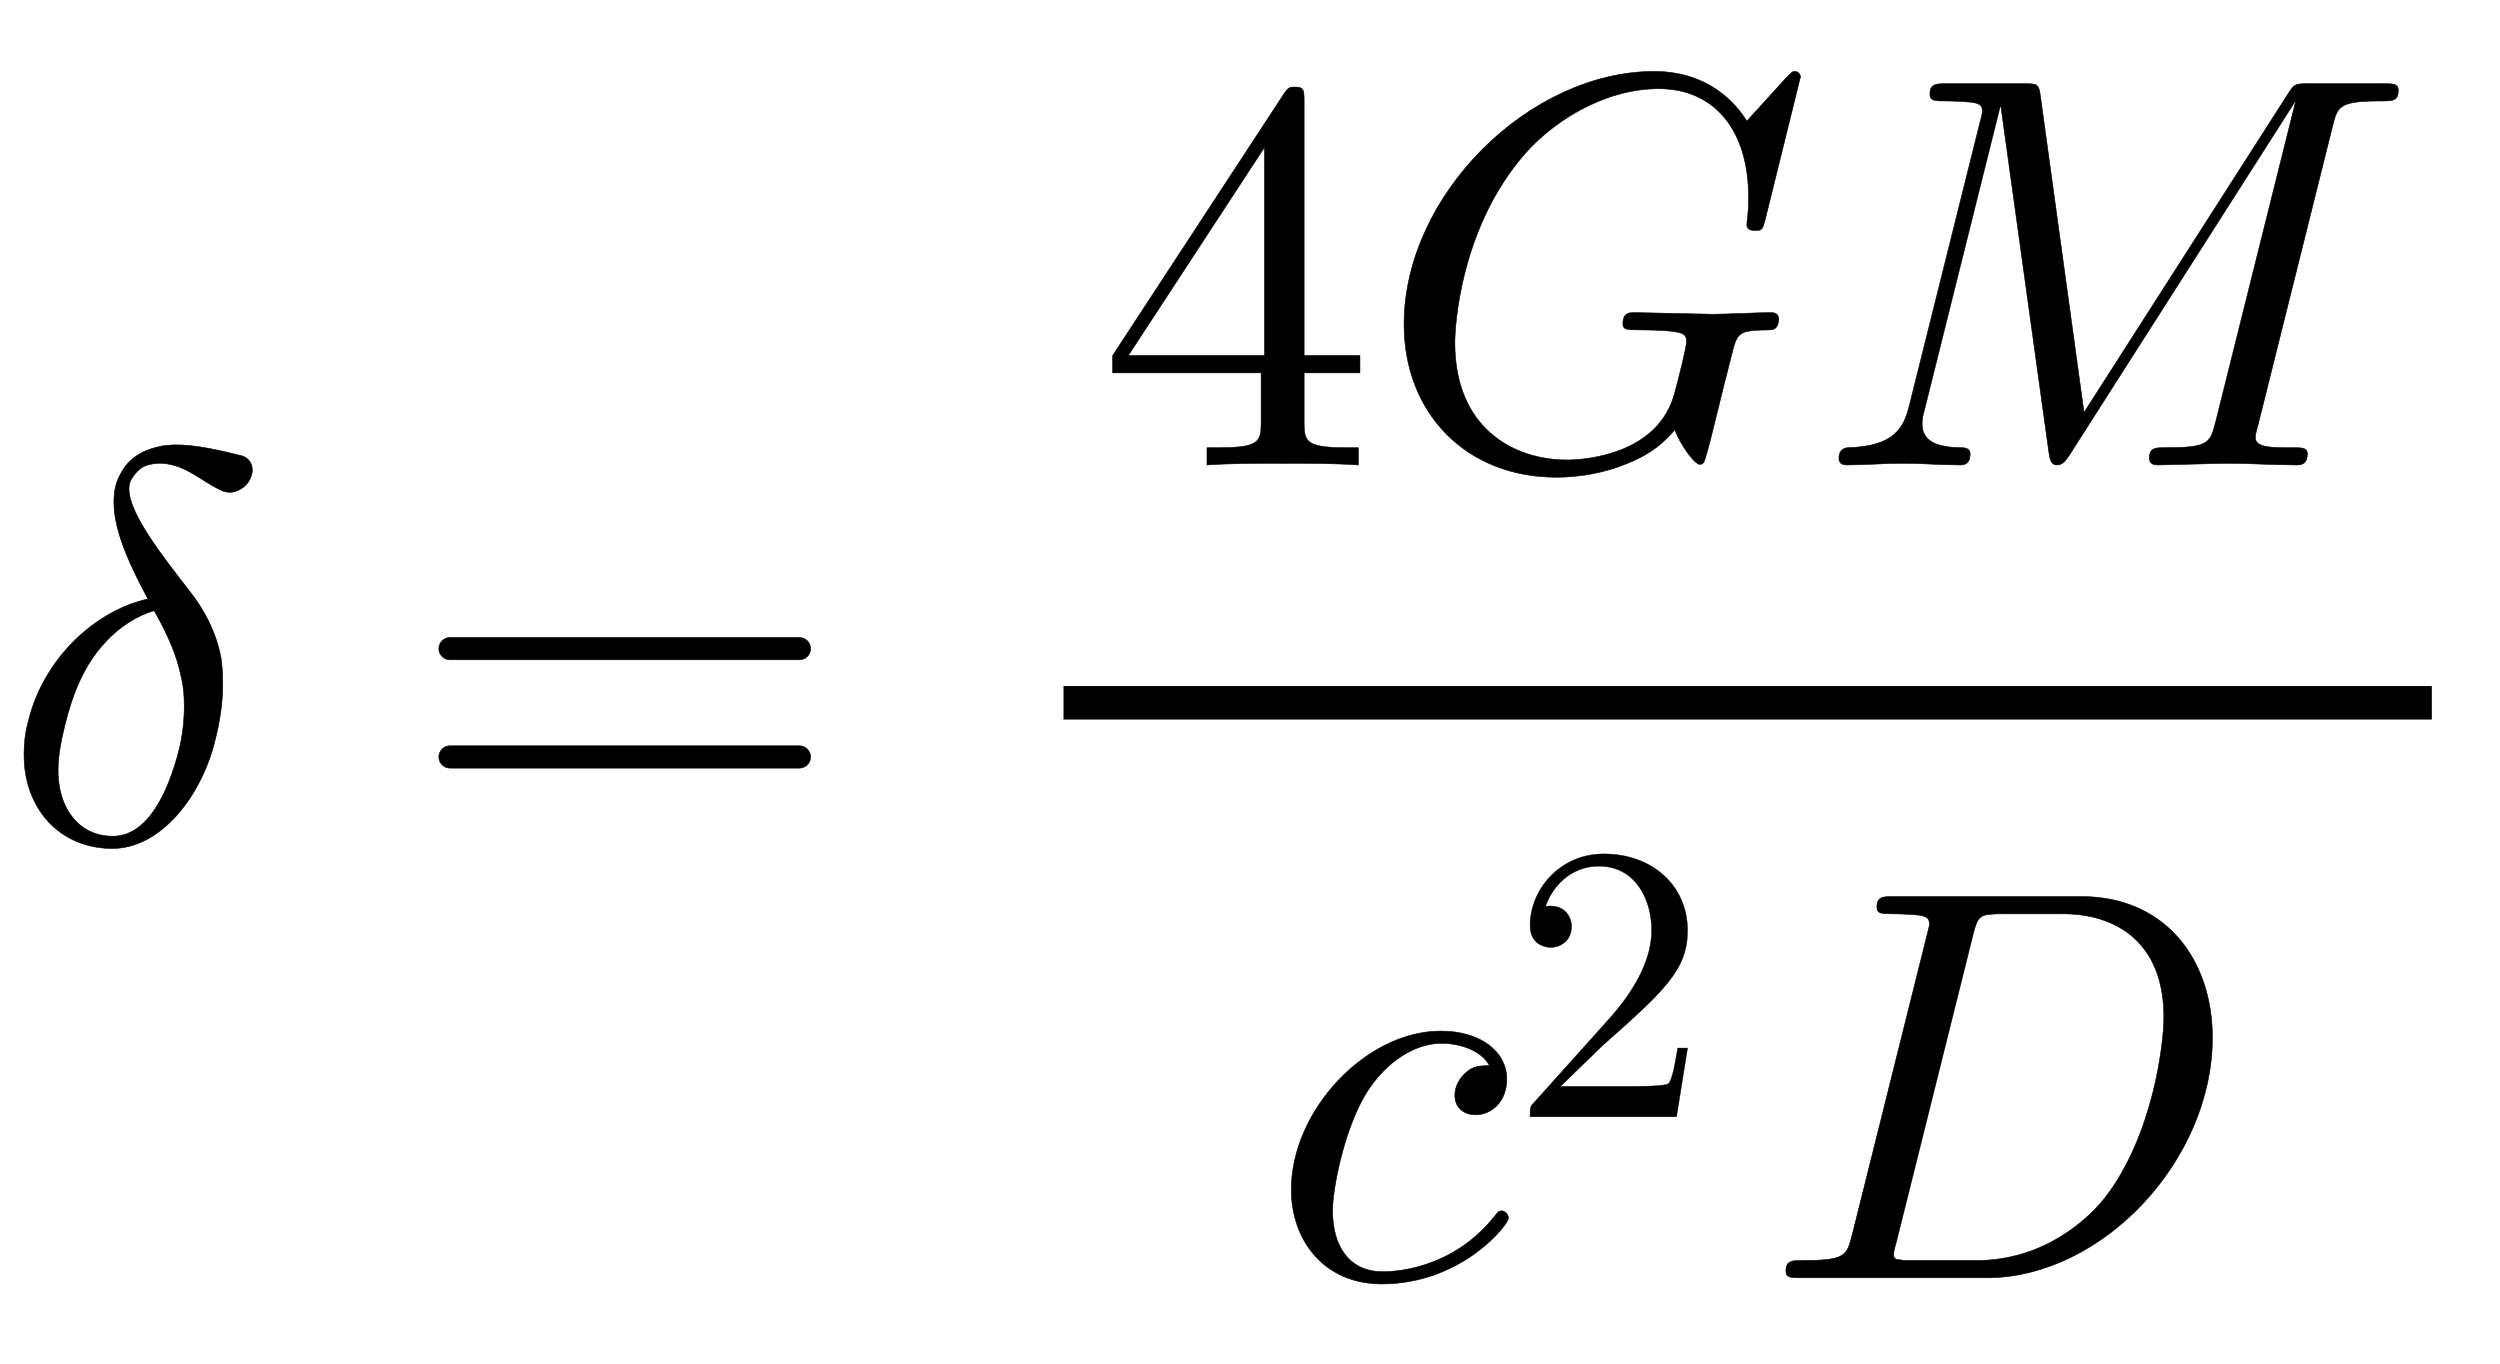 <svg xmlns:xlink="http://www.w3.org/1999/xlink" width="10.401ex" height="5.676ex" style="vertical-align: -2.171ex;" viewBox="0 -1508.9 4478.1 2443.8" role="img" focusable="false" xmlns="http://www.w3.org/2000/svg" aria-labelledby="MathJax-SVG-1-Title">
<title id="MathJax-SVG-1-Title">\delta=\frac{4GM}{c^2D}</title>
<defs aria-hidden="true">
<path stroke-width="1" id="E1-LATINMODERNNORMAL-1D6FF" d="M452 667c0 -6 -2 -12 -5 -18c-7 -13 -22 -22 -36 -22c-3 0 -7 1 -11 2c-38 16 -66 48 -111 50c-11 0 -21 -1 -32 -6c-9 -5 -17 -14 -22 -23c-3 -5 -4 -11 -4 -17c0 -45 63 -124 107 -181c28 -35 49 -75 58 -122c2 -15 3 -30 3 -46c0 -33 -5 -68 -14 -102 c-24 -98 -96 -193 -184 -193c-56 0 -103 26 -130 68c-19 29 -28 63 -28 100c0 20 2 40 8 61c14 58 48 115 98 158c35 30 75 51 116 60c-30 56 -61 120 -61 173c0 19 3 36 12 51c7 14 18 26 31 34c14 9 29 13 43 16c8 1 17 2 26 2c36 0 78 -10 115 -19c13 -3 21 -13 21 -26z M330 244c0 17 -1 34 -5 50c-8 42 -26 80 -46 116l-3 5c-31 -9 -62 -29 -86 -55c-40 -42 -60 -95 -73 -147c-7 -28 -13 -57 -13 -84c0 -22 4 -43 12 -61c15 -34 45 -57 86 -57c63 0 99 79 118 152c7 27 10 55 10 81Z"></path>
<path stroke-width="1" id="E1-LATINMODERNMAIN-3D" d="M722 347c0 -11 -9 -20 -20 -20h-626c-11 0 -20 9 -20 20s9 20 20 20h626c11 0 20 -9 20 -20zM722 153c0 -11 -9 -20 -20 -20h-626c-11 0 -20 9 -20 20s9 20 20 20h626c11 0 20 -9 20 -20Z"></path>
<path stroke-width="1" id="E1-LATINMODERNMAIN-34" d="M471 165h-100v-87c0 -36 2 -47 76 -47h21v-31c-41 3 -94 3 -136 3s-94 0 -135 -3v31h21c74 0 76 11 76 47v87h-266v31l307 469c8 12 11 12 20 12c16 0 16 -6 16 -26v-455h100v-31zM300 196v373l-244 -373h244Z"></path>
<path stroke-width="1" id="E1-LATINMODERNNORMAL-1D43A" d="M760 695l-63 -255c-5 -18 -5 -20 -18 -20c-4 0 -15 0 -15 10s3 11 3 51c0 116 -59 193 -161 193c-99 0 -196 -61 -250 -129c-105 -130 -115 -295 -115 -326c0 -153 105 -210 201 -210c35 0 165 11 193 121c10 37 21 82 21 91c0 13 -5 16 -31 19c-23 2 -53 2 -53 2 c-22 0 -30 0 -30 11c0 20 12 20 21 20l140 -3c23 0 82 3 105 3c8 0 13 -4 13 -11c0 -19 -11 -20 -16 -20c-57 -1 -58 -3 -69 -48c-4 -17 -9 -34 -13 -51l-19 -77c-5 -21 -15 -59 -17 -61c0 0 -2 -4 -7 -4c-10 0 -36 37 -45 62c-18 -20 -37 -41 -87 -61 c-36 -15 -81 -24 -125 -24c-162 0 -273 115 -273 274c0 232 225 453 448 453c111 0 157 -75 166 -89l70 77c11 11 12 12 15 12c9 0 11 -7 11 -10Z"></path>
<path stroke-width="1" id="E1-LATINMODERNNORMAL-1D440" d="M1044 672c0 -20 -9 -20 -32 -20c-75 0 -77 -10 -86 -46l-133 -533c-5 -18 -5 -20 -5 -24c0 -18 28 -18 65 -18c19 0 28 0 28 -11c0 -20 -13 -20 -19 -20c-41 0 -84 3 -125 3l-124 -3c-3 0 -15 0 -15 12c0 19 11 19 28 19c79 0 81 8 91 47l143 573h-1l-404 -633 c-5 -7 -11 -18 -22 -18c-12 0 -13 11 -15 23l-86 620h-1l-136 -545c-3 -11 -4 -16 -4 -23c0 -23 11 -43 68 -44c7 0 18 0 18 -11c0 -20 -13 -20 -18 -20c-33 0 -69 3 -103 3c-33 0 -68 -3 -100 -3c-8 0 -14 3 -14 12c0 18 13 19 18 19c81 3 98 35 108 75l127 509 c3 12 4 15 4 19c0 11 -6 14 -22 16c-12 1 -30 2 -43 2c-20 0 -29 0 -29 12c0 19 11 19 30 19h137c26 0 28 0 31 -23l78 -566l365 570c12 19 13 19 39 19h132c17 0 27 0 27 -11Z"></path>
<path stroke-width="1" id="E1-LATINMODERNNORMAL-1D450" d="M430 107c0 -12 -84 -118 -227 -118c-104 0 -162 79 -162 169c0 141 133 284 268 284c71 0 118 -37 118 -86c0 -40 -27 -64 -56 -64c-19 0 -37 11 -37 35c0 7 2 24 18 39c14 14 28 14 44 14c-14 27 -52 40 -86 40c-55 0 -110 -43 -141 -100c-34 -62 -54 -159 -54 -200 c0 -60 27 -109 90 -109c12 0 121 0 200 99c6 8 8 10 13 10c6 0 12 -7 12 -13Z"></path>
<path stroke-width="1" id="E1-LATINMODERNMAIN-32" d="M449 174l-28 -174h-371c0 24 0 26 11 37l192 214c55 62 105 141 105 221c0 82 -43 163 -134 163c-58 0 -112 -37 -135 -102c3 1 5 1 13 1c35 0 53 -26 53 -52c0 -41 -35 -53 -52 -53c-3 0 -53 0 -53 56c0 89 74 181 187 181c122 0 212 -80 212 -194 c0 -100 -60 -154 -216 -292l-106 -103h180c22 0 88 0 95 8c10 15 17 59 22 89h25Z"></path>
<path stroke-width="1" id="E1-LATINMODERNNORMAL-1D437" d="M804 430c0 -219 -197 -430 -405 -430h-331c-19 0 -28 0 -28 12c0 19 11 19 28 19c79 0 81 8 91 47l134 537c3 12 4 15 4 19c0 11 -6 14 -22 16c-12 1 -30 2 -43 2c-20 0 -29 0 -29 12c0 19 11 19 30 19h336c150 0 235 -112 235 -253zM717 467c0 132 -83 185 -181 185 h-107c-43 0 -45 -3 -54 -38l-137 -549c-5 -18 -5 -20 -5 -23c0 -8 3 -9 13 -10c6 -1 8 -1 22 -1h113c123 0 202 76 231 113c85 110 105 274 105 323Z"></path>
</defs>
<g stroke="currentColor" fill="currentColor" stroke-width="0" transform="matrix(1 0 0 -1 0 0)" aria-hidden="true">
 <use xlink:href="#E1-LATINMODERNNORMAL-1D6FF" x="0" y="0"></use>
 <use xlink:href="#E1-LATINMODERNMAIN-3D" x="730" y="0"></use>
<g transform="translate(1508,0)">
<g transform="translate(397,0)">
<rect stroke="none" width="2451" height="60" x="0" y="220"></rect>
<g transform="translate(60,676)">
 <use xlink:href="#E1-LATINMODERNMAIN-34" x="0" y="0"></use>
 <use xlink:href="#E1-LATINMODERNNORMAL-1D43A" x="500" y="0"></use>
 <use xlink:href="#E1-LATINMODERNNORMAL-1D440" x="1287" y="0"></use>
</g>
<g transform="translate(367,-780)">
 <use xlink:href="#E1-LATINMODERNNORMAL-1D450" x="0" y="0"></use>
 <use transform="scale(0.707)" xlink:href="#E1-LATINMODERNMAIN-32" x="613" y="408"></use>
 <use xlink:href="#E1-LATINMODERNNORMAL-1D437" x="887" y="0"></use>
</g>
</g>
</g>
</g>
</svg>